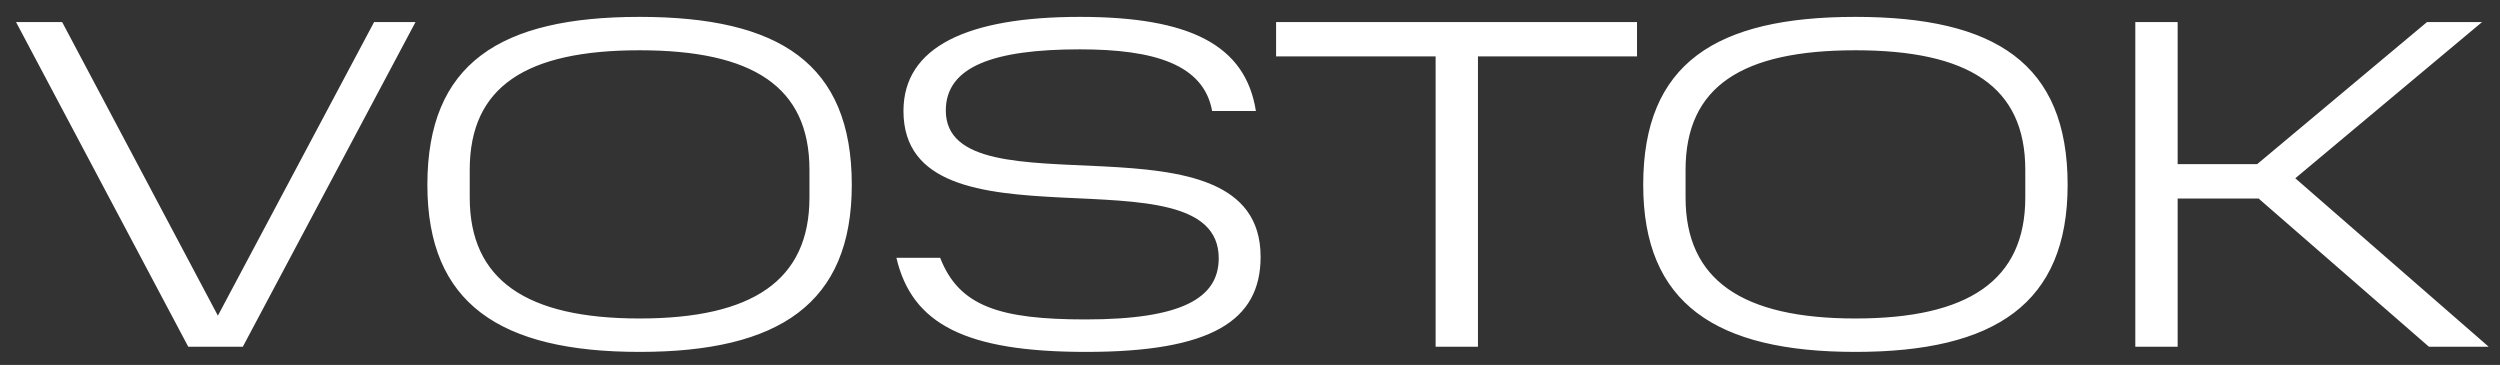 <svg width="137" height="20" viewBox="0 0 137 20" fill="none" xmlns="http://www.w3.org/2000/svg">
<rect x="0" y="0" width="137" height="20" fill="#333333" stroke="none"/>
<path d="M20.501 1.208H22.77L13.307 19H10.316L0.878 1.208H3.405L11.94 17.298L20.501 1.208ZM44.358 10.826V9.305C44.358 4.741 41.237 2.755 35.049 2.755C28.835 2.755 25.741 4.741 25.741 9.305V10.826C25.741 15.338 28.835 17.453 35.049 17.453C41.237 17.453 44.358 15.364 44.358 10.826ZM23.42 10.13C23.42 3.477 27.391 0.925 35.049 0.925C42.707 0.925 46.678 3.477 46.678 10.13C46.678 16.628 42.707 19.284 35.049 19.284C27.391 19.284 23.42 16.628 23.42 10.13ZM49.123 14.127H51.521C52.552 16.782 54.77 17.505 59.489 17.505C64.749 17.505 66.786 16.344 66.786 14.152C66.786 7.887 49.51 14.23 49.51 6.082C49.51 2.575 52.991 0.925 59.179 0.925C65.213 0.925 68.255 2.472 68.823 6.082H66.425C65.961 3.529 63.253 2.704 59.179 2.704C54.486 2.704 51.83 3.632 51.83 6.056C51.83 11.935 69.081 5.669 69.081 14.075C69.081 17.582 66.373 19.284 59.514 19.284C52.913 19.284 49.974 17.762 49.123 14.127ZM78.672 3.091H69.93V1.208H89.708V3.091H80.992V19H78.672V3.091ZM110.986 10.826V9.305C110.986 4.741 107.866 2.755 101.677 2.755C95.463 2.755 92.369 4.741 92.369 9.305V10.826C92.369 15.338 95.463 17.453 101.677 17.453C107.866 17.453 110.986 15.364 110.986 10.826ZM90.048 10.13C90.048 3.477 94.019 0.925 101.677 0.925C109.336 0.925 113.306 3.477 113.306 10.13C113.306 16.628 109.336 19.284 101.677 19.284C94.019 19.284 90.048 16.628 90.048 10.13ZM133.001 1.208H136.018L125.782 9.769L136.379 19H133.105L123.77 10.878H119.335V19H117.015V1.208H119.335V8.995H123.693L133.001 1.208Z" fill="white"/>
</svg>
